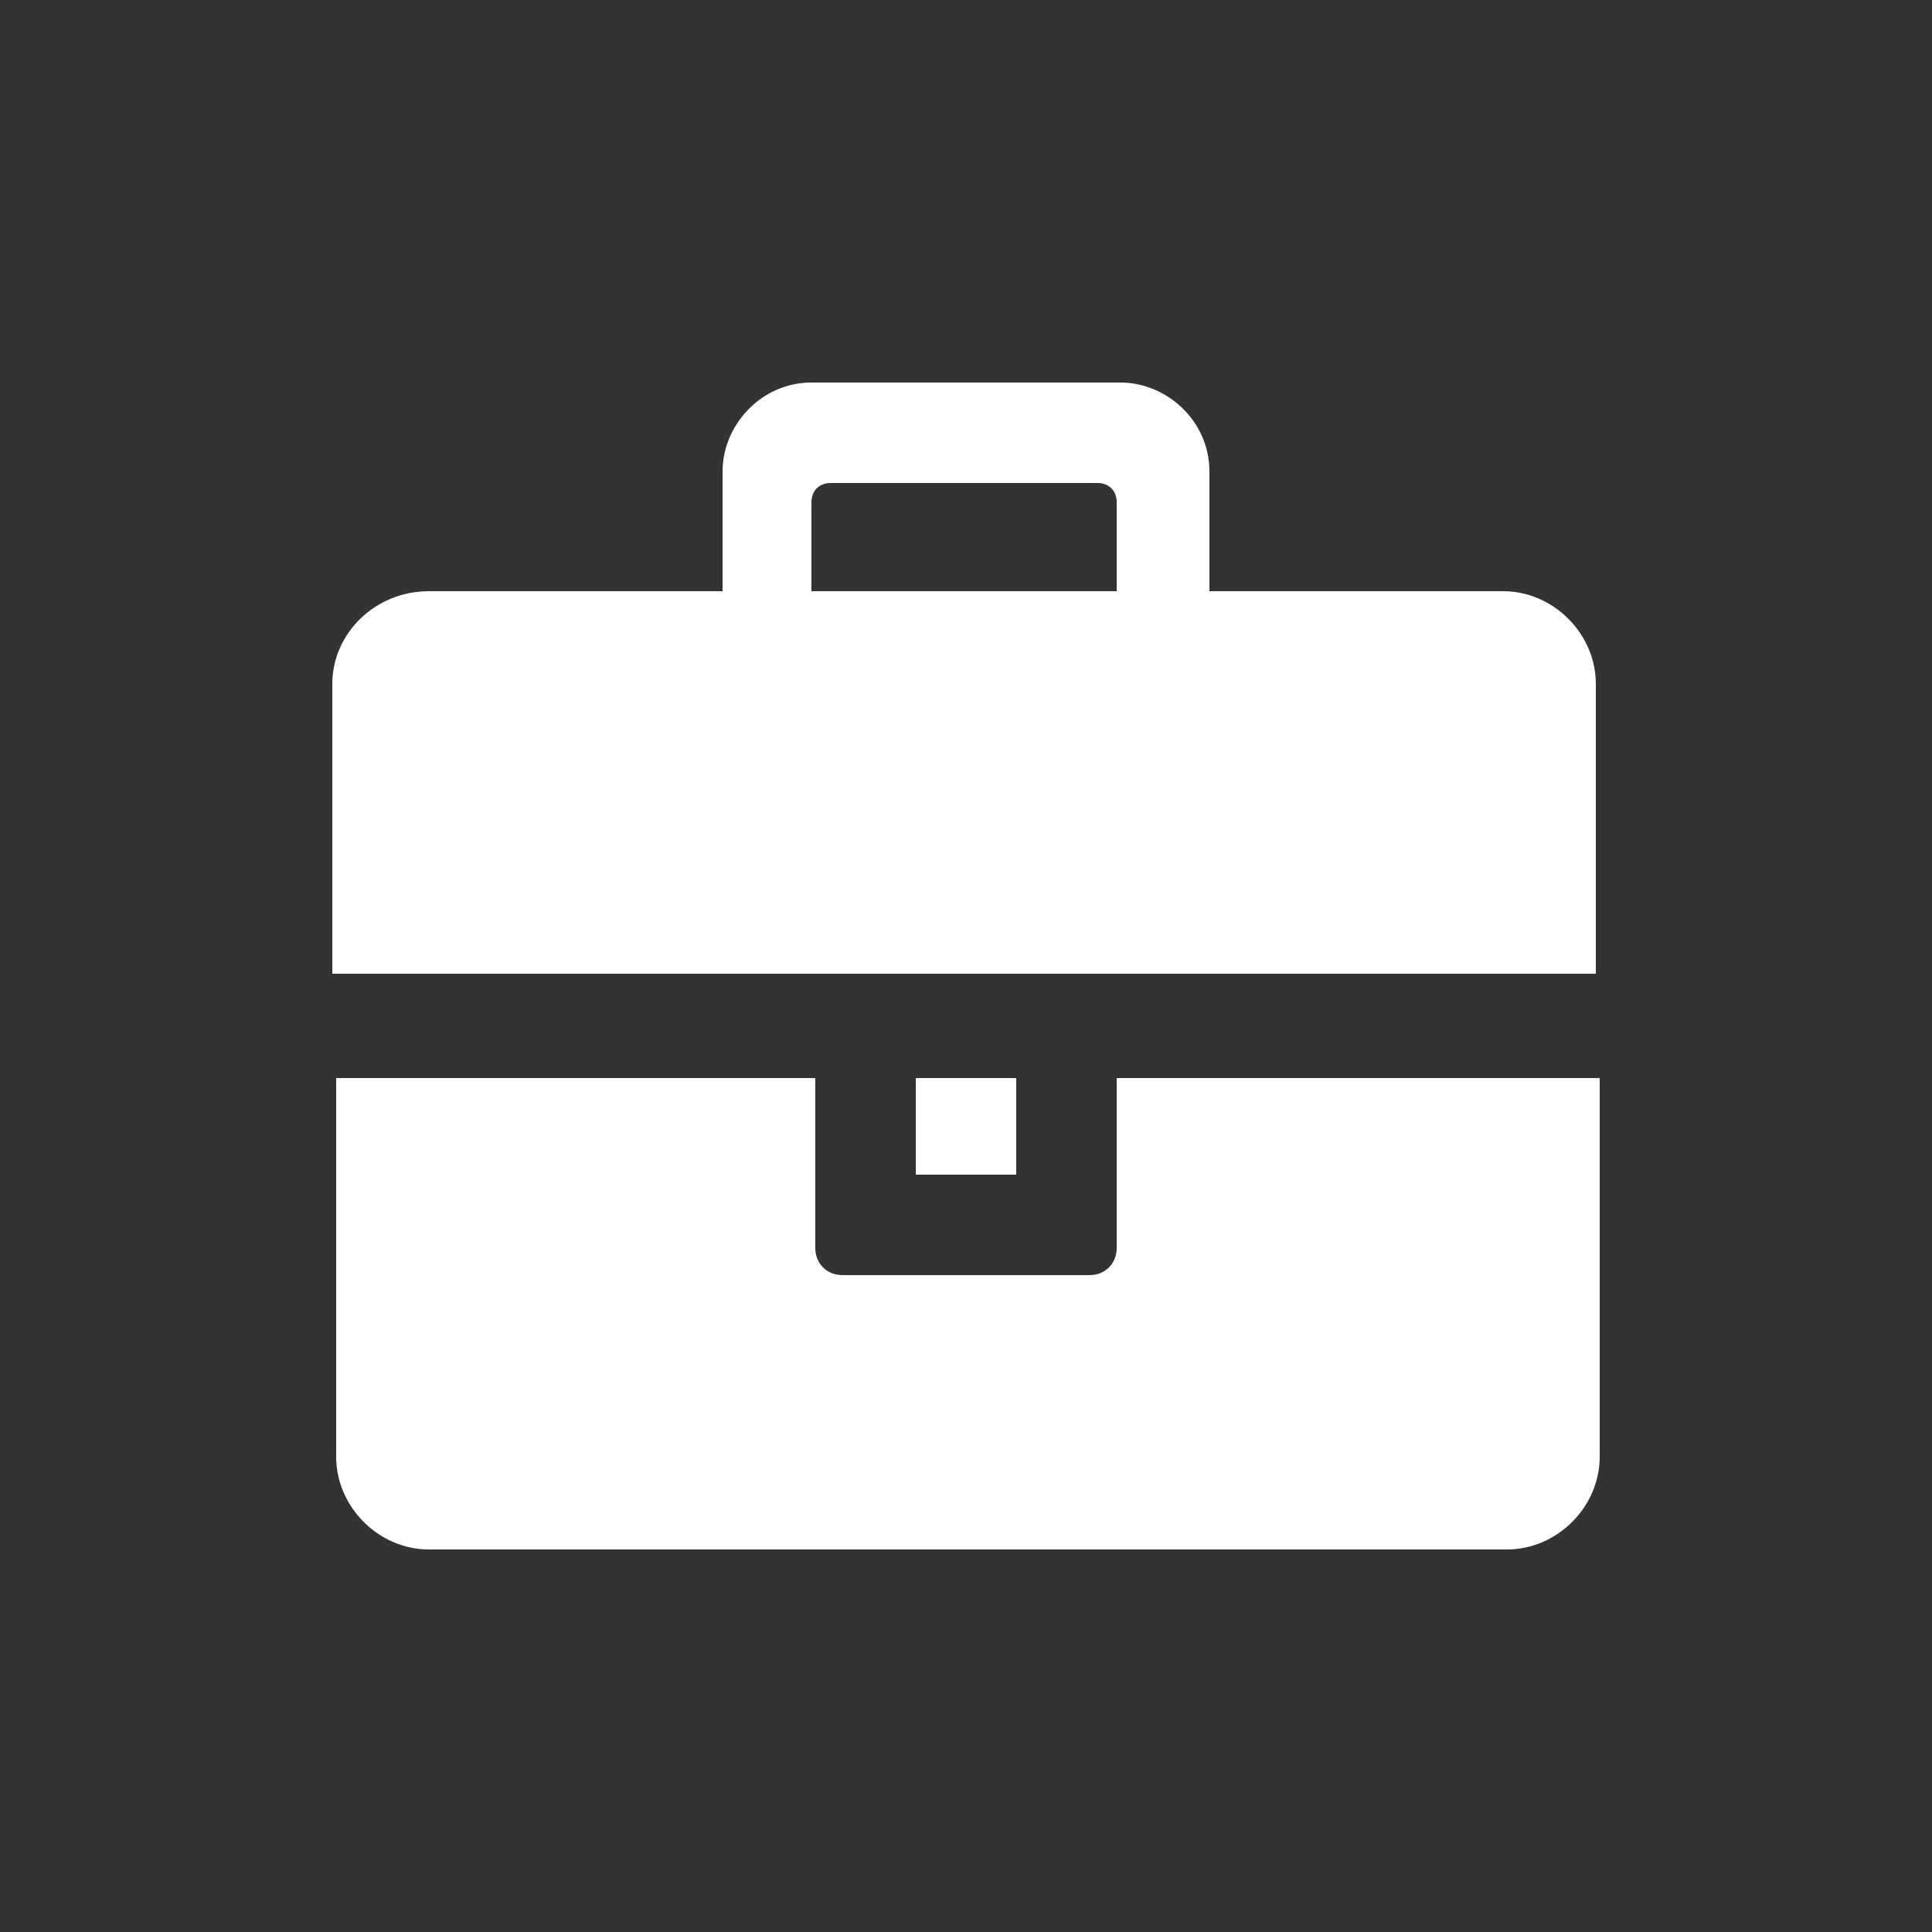 <?xml version="1.0" encoding="utf-8"?>
<!-- Generator: Adobe Illustrator 21.1.0, SVG Export Plug-In . SVG Version: 6.00 Build 0)  -->
<svg version="1.1" id="Layer_1" xmlns="http://www.w3.org/2000/svg" xmlns:xlink="http://www.w3.org/1999/xlink" x="0px" y="0px"
	 viewBox="0 0 50 50" style="enable-background:new 0 0 50 50;" xml:space="preserve">
<rect x="0" y="0" width="50" height="50" fill="#333333" stroke="none"/>
<style type="text/css">
	.st0{fill:#231F20;}
	.st1{fill-rule:evenodd;clip-rule:evenodd;fill:#FFFFFF;}
	.st2{fill:#FFFFFF;}
</style>
<path class="st1" d="M11.1,15.3h7.6v-3.1c0-1.2,1-2.3,2.3-2.3H29c1.2,0,2.3,1,2.3,2.3v3.1h7.6c1.3,0,2.4,1.1,2.4,2.4v7.5H8.6v-7.5
	C8.6,16.4,9.7,15.3,11.1,15.3L11.1,15.3z M21.1,15.3h7.8V13c0-0.3-0.2-0.5-0.5-0.5h-6.9c-0.3,0-0.5,0.2-0.5,0.5V15.3L21.1,15.3z
	 M41.4,27.9v9.8c0,1.3-1.1,2.4-2.4,2.4H11.1c-1.3,0-2.4-1.1-2.4-2.4v-9.8h12.4v4.4c0,0.4,0.3,0.7,0.7,0.7h6.4c0.4,0,0.7-0.3,0.7-0.7
	v-4.4H41.4L41.4,27.9z M23.7,27.9h2.6v2.5h-2.6V27.9L23.7,27.9z"/>
</svg>
